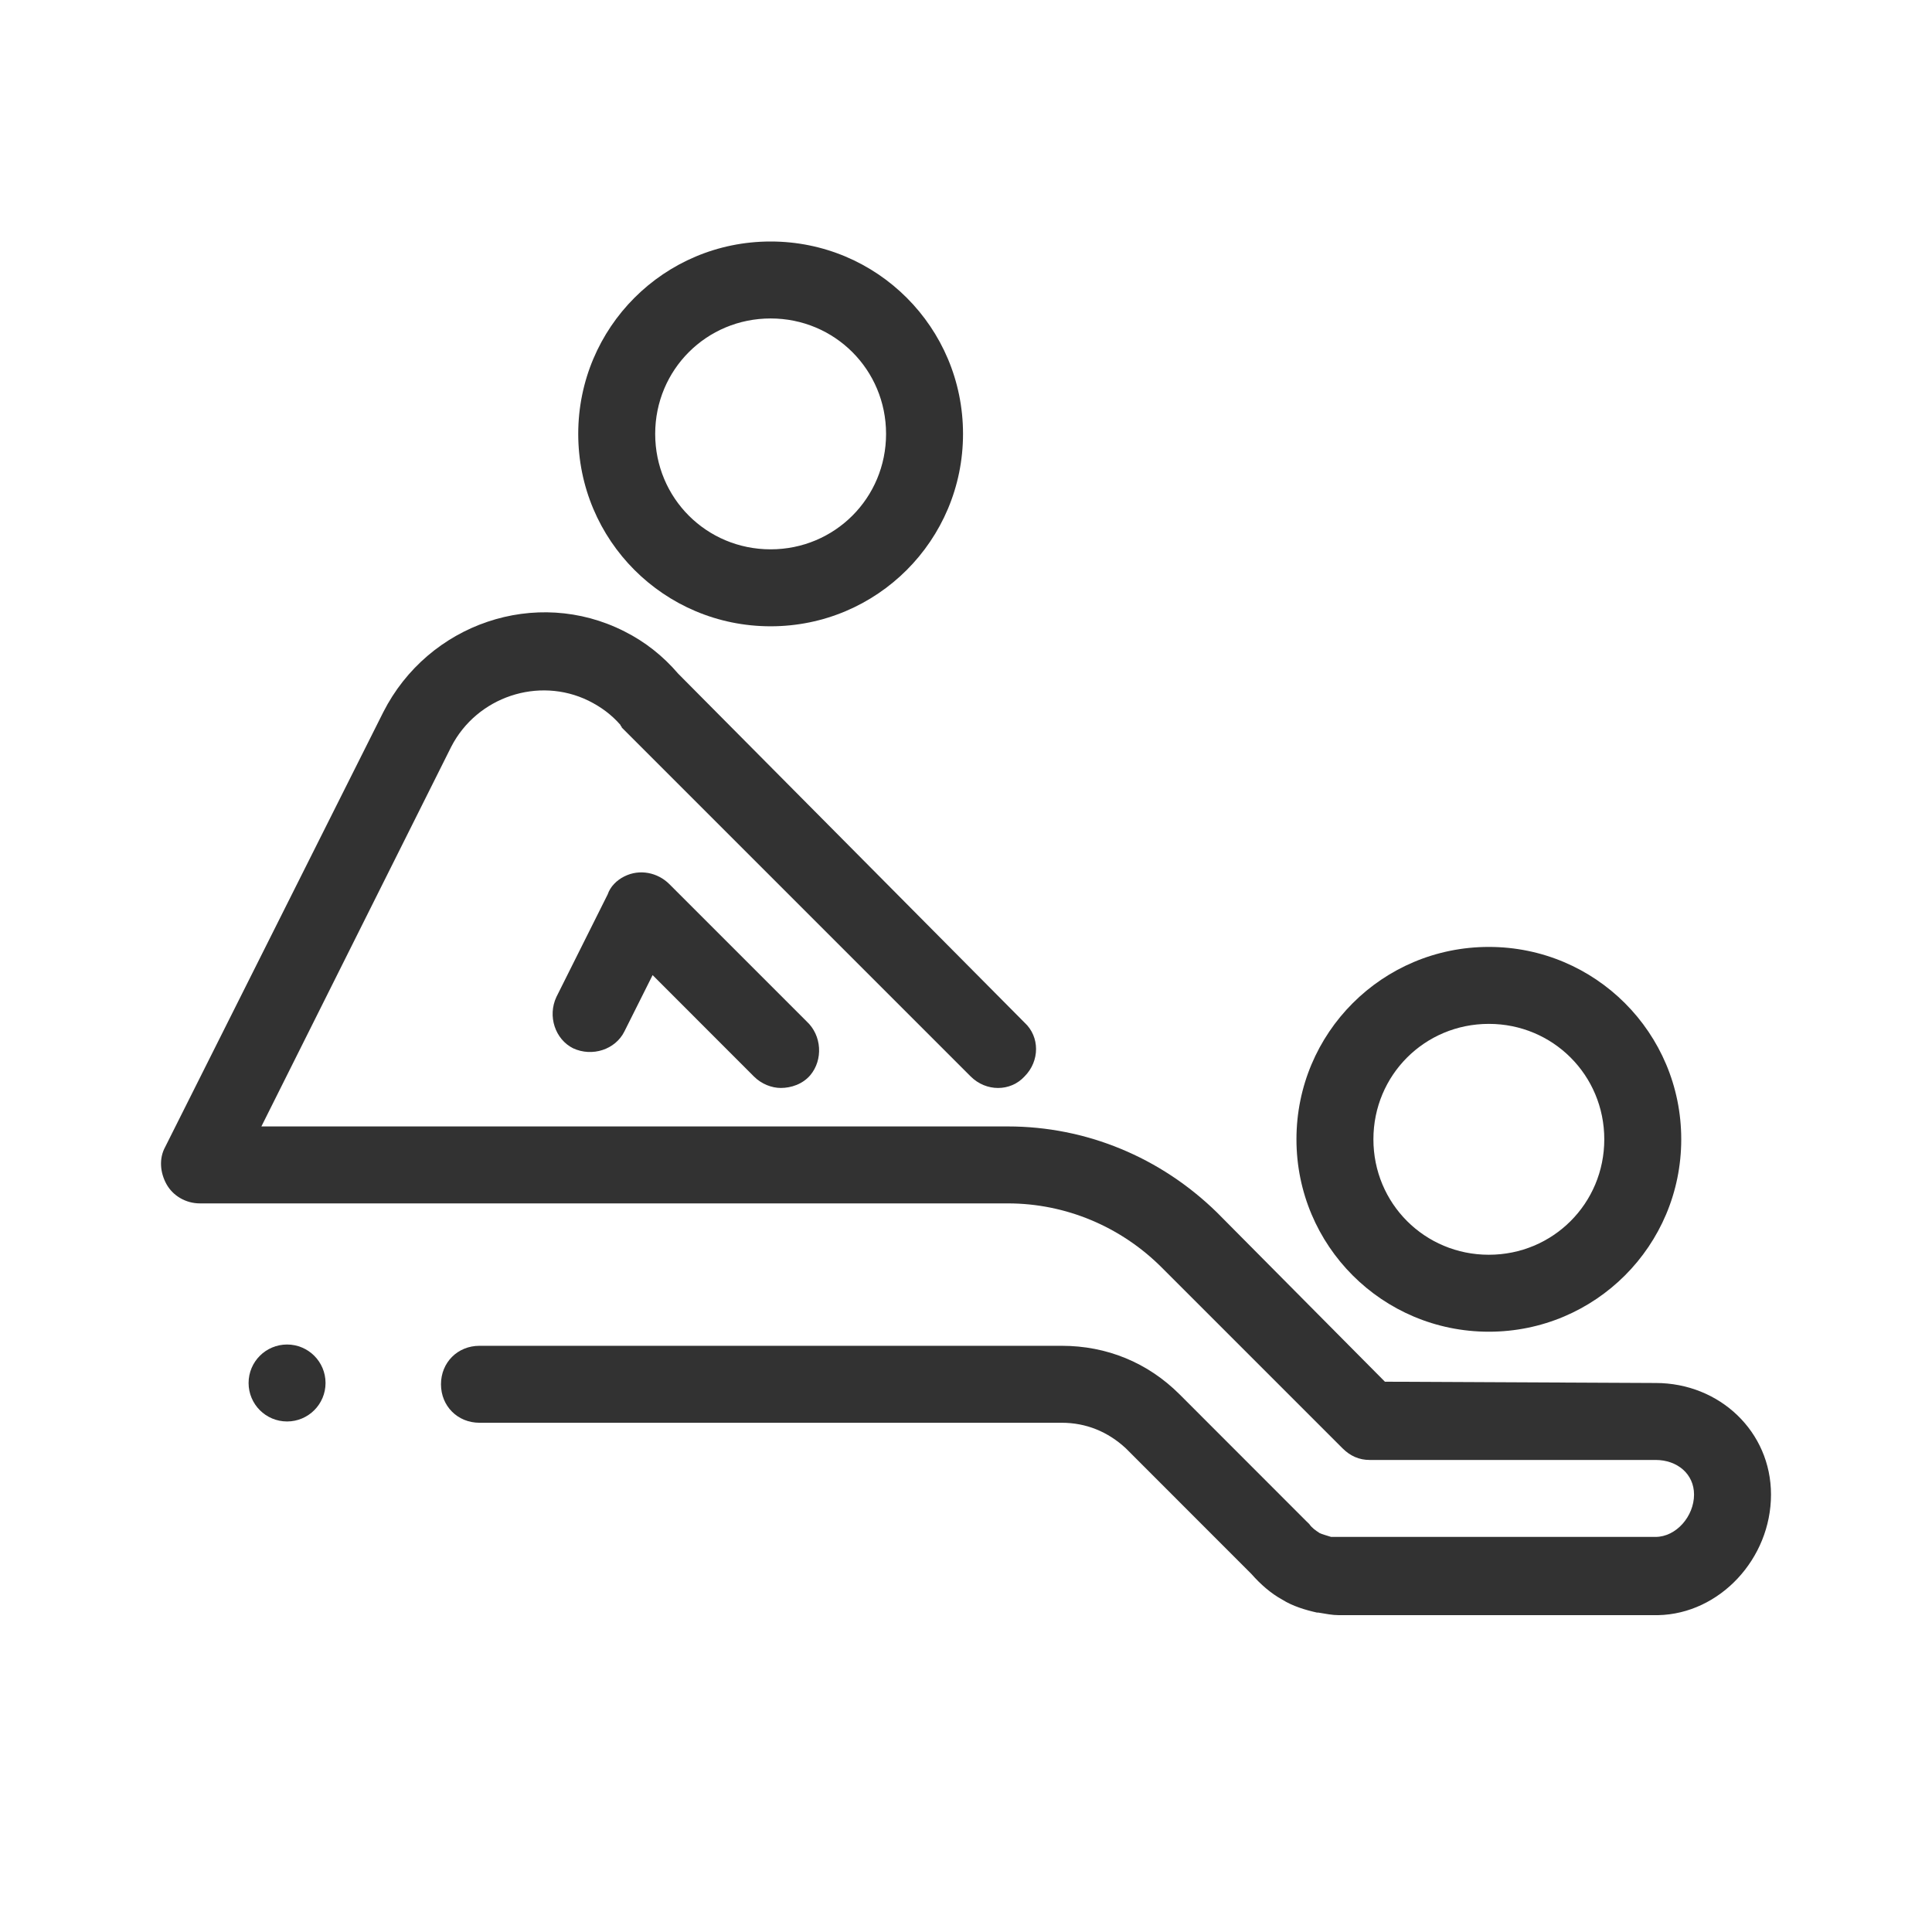 <svg width="24" height="24" viewBox="0 0 24 24" fill="none" xmlns="http://www.w3.org/2000/svg">
<path d="M7.183 5.39C7.183 6.712 8.25 7.78 9.573 7.78C10.895 7.78 11.963 6.712 11.963 5.39C11.963 4.067 10.895 3 9.573 3C8.25 3 7.183 4.067 7.183 5.39ZM11.007 5.39C11.007 6.187 10.369 6.824 9.573 6.824C8.776 6.824 8.139 6.187 8.139 5.39C8.139 4.593 8.776 3.956 9.573 3.956C10.369 3.956 11.007 4.593 11.007 5.39Z" fill="#323232"/>
<path d="M16.105 14.153C16.105 15.475 17.172 16.543 18.495 16.543C19.817 16.543 20.885 15.475 20.885 14.153C20.885 12.83 19.817 11.763 18.495 11.763C17.172 11.763 16.105 12.83 16.105 14.153ZM19.929 14.153C19.929 14.95 19.291 15.587 18.495 15.587C17.698 15.587 17.061 14.95 17.061 14.153C17.061 13.356 17.698 12.719 18.495 12.719C19.291 12.719 19.929 13.356 19.929 14.153Z" fill="#323232"/>
<path d="M22 18.566C22 17.785 21.363 17.18 20.566 17.18H20.55L17.204 17.164L15.117 15.061C14.416 14.376 13.492 13.993 12.52 13.993H3.247L5.605 9.277C5.924 8.656 6.689 8.401 7.31 8.704C7.469 8.783 7.597 8.879 7.708 9.006C7.708 9.022 7.724 9.022 7.724 9.038L12.058 13.372C12.249 13.563 12.552 13.563 12.727 13.372C12.918 13.181 12.918 12.878 12.727 12.703L8.425 8.369C8.234 8.146 8.011 7.971 7.756 7.843C6.657 7.286 5.319 7.748 4.761 8.847L2.052 14.248C1.973 14.392 1.989 14.567 2.068 14.71C2.148 14.854 2.307 14.949 2.483 14.949H12.52C13.237 14.949 13.922 15.236 14.432 15.746L16.678 17.992C16.774 18.088 16.886 18.136 17.013 18.136H20.566C20.837 18.136 21.044 18.311 21.044 18.566C21.044 18.837 20.821 19.092 20.566 19.092H16.631C16.599 19.092 16.583 19.092 16.551 19.092H16.535C16.487 19.076 16.424 19.06 16.392 19.044C16.344 19.012 16.296 18.98 16.264 18.932C16.248 18.916 16.248 18.916 16.232 18.901L14.655 17.323C14.257 16.925 13.747 16.718 13.189 16.718H5.956C5.685 16.718 5.478 16.925 5.478 17.196C5.478 17.467 5.685 17.674 5.956 17.674H13.189C13.492 17.674 13.763 17.785 13.986 17.992L15.547 19.554C15.659 19.681 15.786 19.793 15.93 19.872C16.057 19.952 16.216 20 16.36 20.032H16.376C16.471 20.048 16.551 20.064 16.631 20.064C16.631 20.064 16.631 20.064 16.647 20.064H20.598C21.363 20.048 22 19.363 22 18.566Z" fill="#323232"/>
<path d="M7.756 10.887C7.661 10.934 7.581 11.014 7.549 11.11L6.912 12.384C6.8 12.623 6.896 12.91 7.119 13.022C7.358 13.133 7.645 13.037 7.756 12.814L8.107 12.113L9.365 13.372C9.461 13.468 9.588 13.515 9.7 13.515C9.827 13.515 9.971 13.468 10.066 13.356C10.226 13.165 10.21 12.862 10.019 12.687L8.314 10.982C8.17 10.839 7.947 10.791 7.756 10.887Z" fill="#323232"/>
<path d="M3.566 17.658C3.83 17.658 4.044 17.444 4.044 17.18C4.044 16.916 3.83 16.702 3.566 16.702C3.302 16.702 3.088 16.916 3.088 17.18C3.088 17.444 3.302 17.658 3.566 17.658Z" fill="#323232"/>
</svg>
